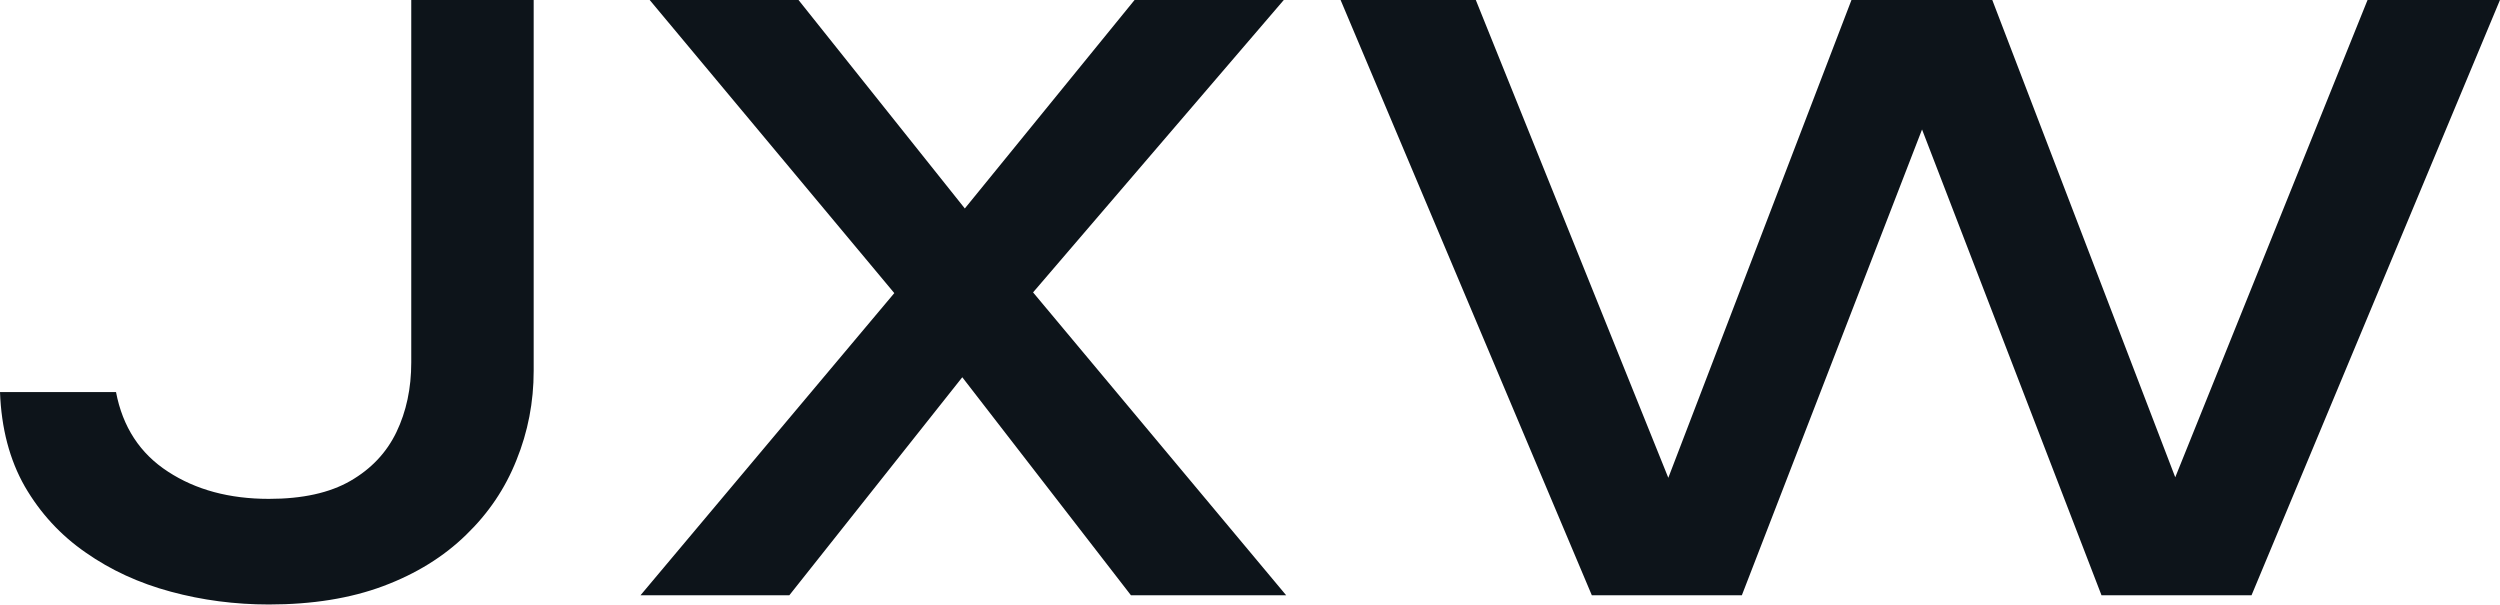 <svg fill="#0d141a" viewBox="0 0 62.491 15.111" height="100%" width="100%" xmlns="http://www.w3.org/2000/svg"><path preserveAspectRatio="none" d="M10.28 9.06L10.28 9.06L10.28 0L13.34 0L13.34 9.27Q13.34 10.44 12.91 11.50Q12.49 12.56 11.65 13.37Q10.81 14.19 9.58 14.65Q8.35 15.11 6.72 15.11L6.72 15.11Q5.45 15.11 4.27 14.79Q3.08 14.47 2.14 13.81Q1.20 13.16 0.62 12.16Q0.05 11.16 0 9.80L0 9.80L2.90 9.80Q3.15 11.11 4.20 11.79Q5.24 12.47 6.72 12.47L6.72 12.47Q7.98 12.47 8.76 12.02Q9.54 11.57 9.91 10.80Q10.28 10.03 10.28 9.06ZM23.32 6.19L28.36 0L32.09 0L25.05 8.21L24.95 8.30L19.73 14.88L16.01 14.88L23.25 6.26L23.32 6.19ZM16.24 0L19.96 0L24.93 6.23L24.98 6.30L32.15 14.88L28.27 14.88L23.11 8.21L23.05 8.16L16.24 0ZM43.54 14.88L39.79 14.88L33.51 0L36.89 0L42.20 13.18L41.22 13.20L46.28 0L49.80 0L54.86 13.20L53.87 13.18L59.18 0L62.49 0L56.28 14.88L52.53 14.88L47.56 1.98L48.53 1.98L43.54 14.88Z"></path></svg>